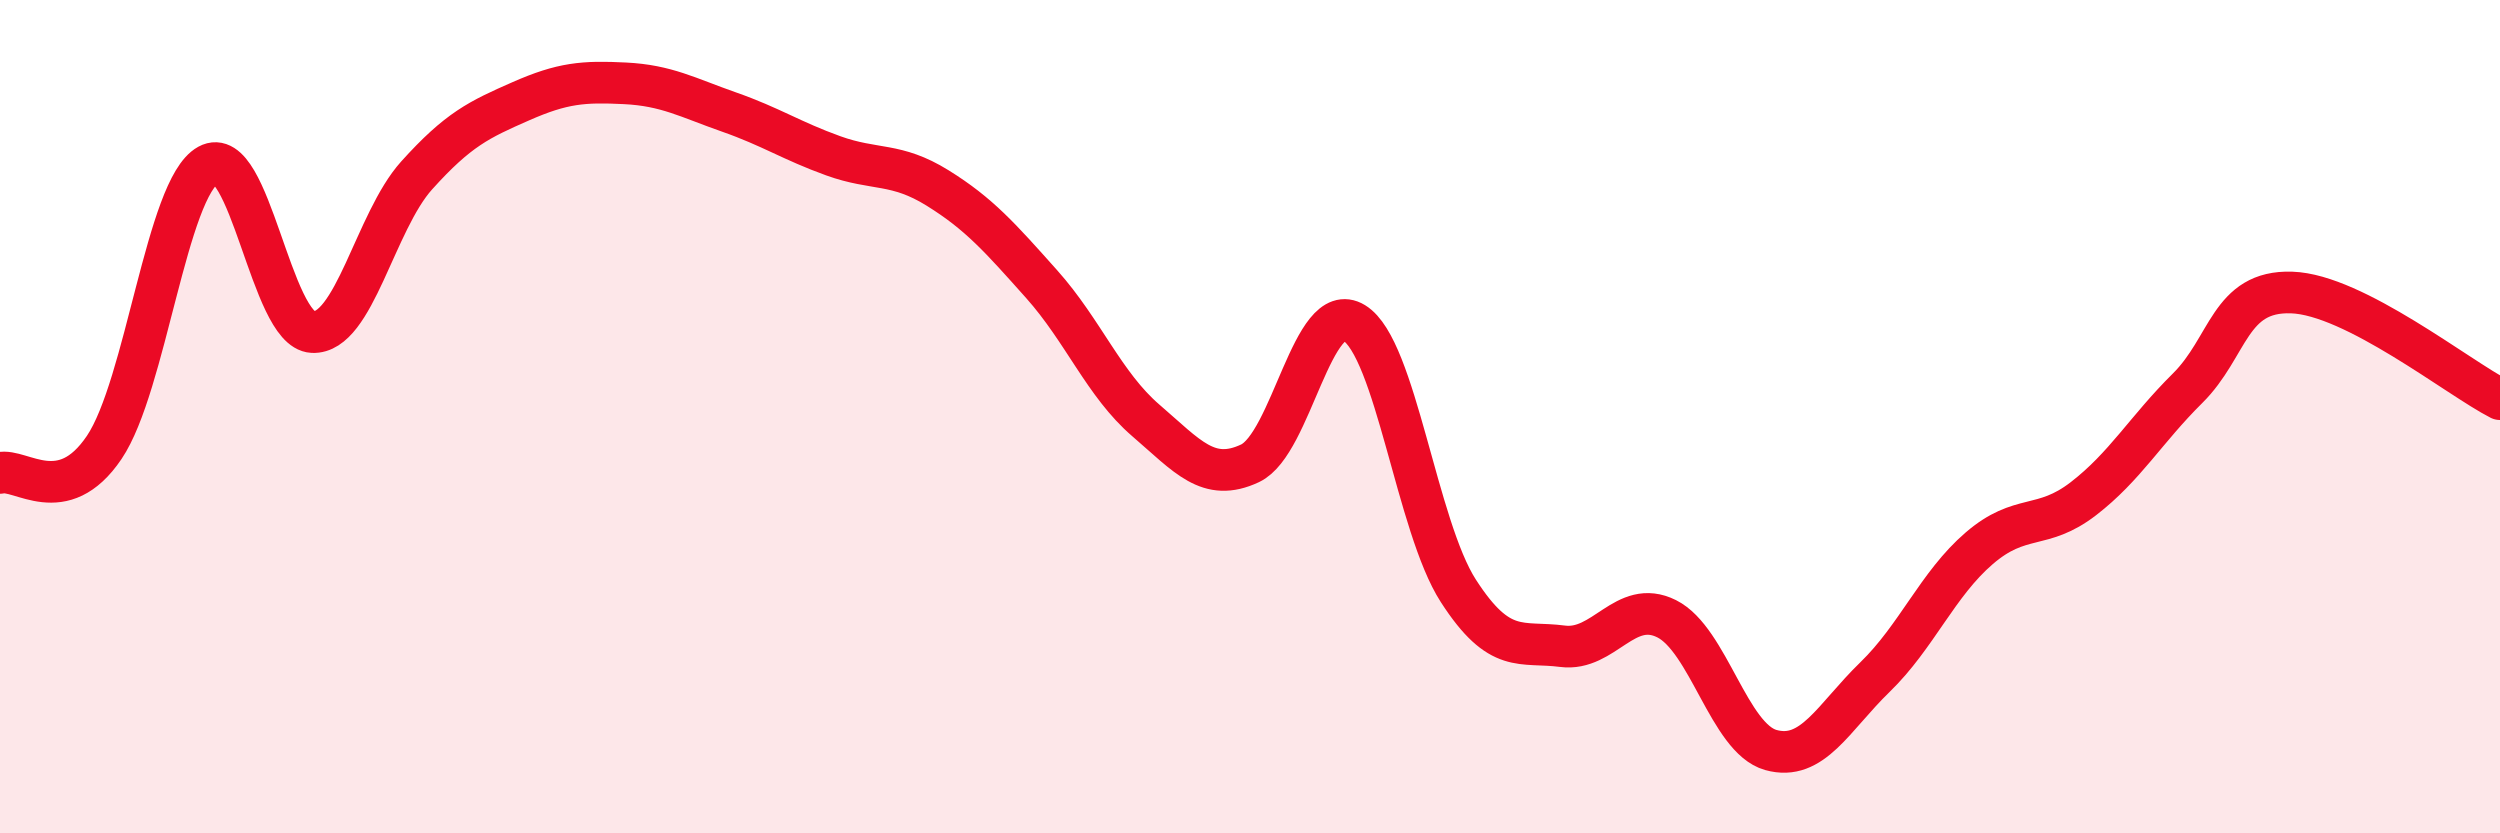 
    <svg width="60" height="20" viewBox="0 0 60 20" xmlns="http://www.w3.org/2000/svg">
      <path
        d="M 0,11.35 C 0.5,11.23 1.5,12.22 2.5,10.74 C 3.5,9.26 4,4.51 5,3.96 C 6,3.41 6.5,7.92 7.5,7.97 C 8.5,8.02 9,5.32 10,4.21 C 11,3.1 11.5,2.87 12.5,2.43 C 13.5,1.99 14,1.95 15,2 C 16,2.05 16.5,2.34 17.5,2.69 C 18.5,3.04 19,3.38 20,3.74 C 21,4.1 21.5,3.89 22.5,4.51 C 23.5,5.13 24,5.7 25,6.82 C 26,7.94 26.5,9.23 27.5,10.09 C 28.5,10.95 29,11.59 30,11.12 C 31,10.65 31.5,7.14 32.5,7.75 C 33.5,8.36 34,12.63 35,14.18 C 36,15.73 36.5,15.38 37.5,15.51 C 38.5,15.64 39,14.35 40,14.85 C 41,15.35 41.5,17.72 42.5,18 C 43.5,18.28 44,17.22 45,16.25 C 46,15.28 46.5,14.02 47.5,13.16 C 48.5,12.3 49,12.74 50,11.97 C 51,11.2 51.5,10.31 52.5,9.32 C 53.5,8.33 53.5,6.97 55,7.02 C 56.5,7.07 59,9.07 60,9.58L60 20L0 20Z"
        fill="#EB0A25"
        opacity="0.1"
        stroke-linecap="round"
        stroke-linejoin="round"
      />
      <path
        d="M 0,11.35 C 0.5,11.23 1.5,12.22 2.5,10.74 C 3.5,9.26 4,4.51 5,3.96 C 6,3.41 6.5,7.92 7.5,7.97 C 8.5,8.02 9,5.32 10,4.21 C 11,3.1 11.5,2.87 12.5,2.43 C 13.5,1.99 14,1.95 15,2 C 16,2.05 16.5,2.34 17.5,2.69 C 18.5,3.04 19,3.38 20,3.74 C 21,4.1 21.5,3.89 22.5,4.51 C 23.5,5.13 24,5.7 25,6.82 C 26,7.94 26.5,9.23 27.5,10.09 C 28.5,10.95 29,11.59 30,11.12 C 31,10.65 31.5,7.14 32.5,7.75 C 33.5,8.36 34,12.63 35,14.18 C 36,15.73 36.5,15.38 37.5,15.51 C 38.5,15.64 39,14.35 40,14.85 C 41,15.35 41.5,17.72 42.5,18 C 43.5,18.28 44,17.22 45,16.25 C 46,15.28 46.5,14.02 47.5,13.16 C 48.5,12.3 49,12.74 50,11.97 C 51,11.2 51.5,10.31 52.5,9.32 C 53.5,8.33 53.5,6.97 55,7.02 C 56.5,7.07 59,9.07 60,9.58"
        stroke="#EB0A25"
        stroke-width="1"
        fill="none"
        stroke-linecap="round"
        stroke-linejoin="round"
      />
    </svg>
  